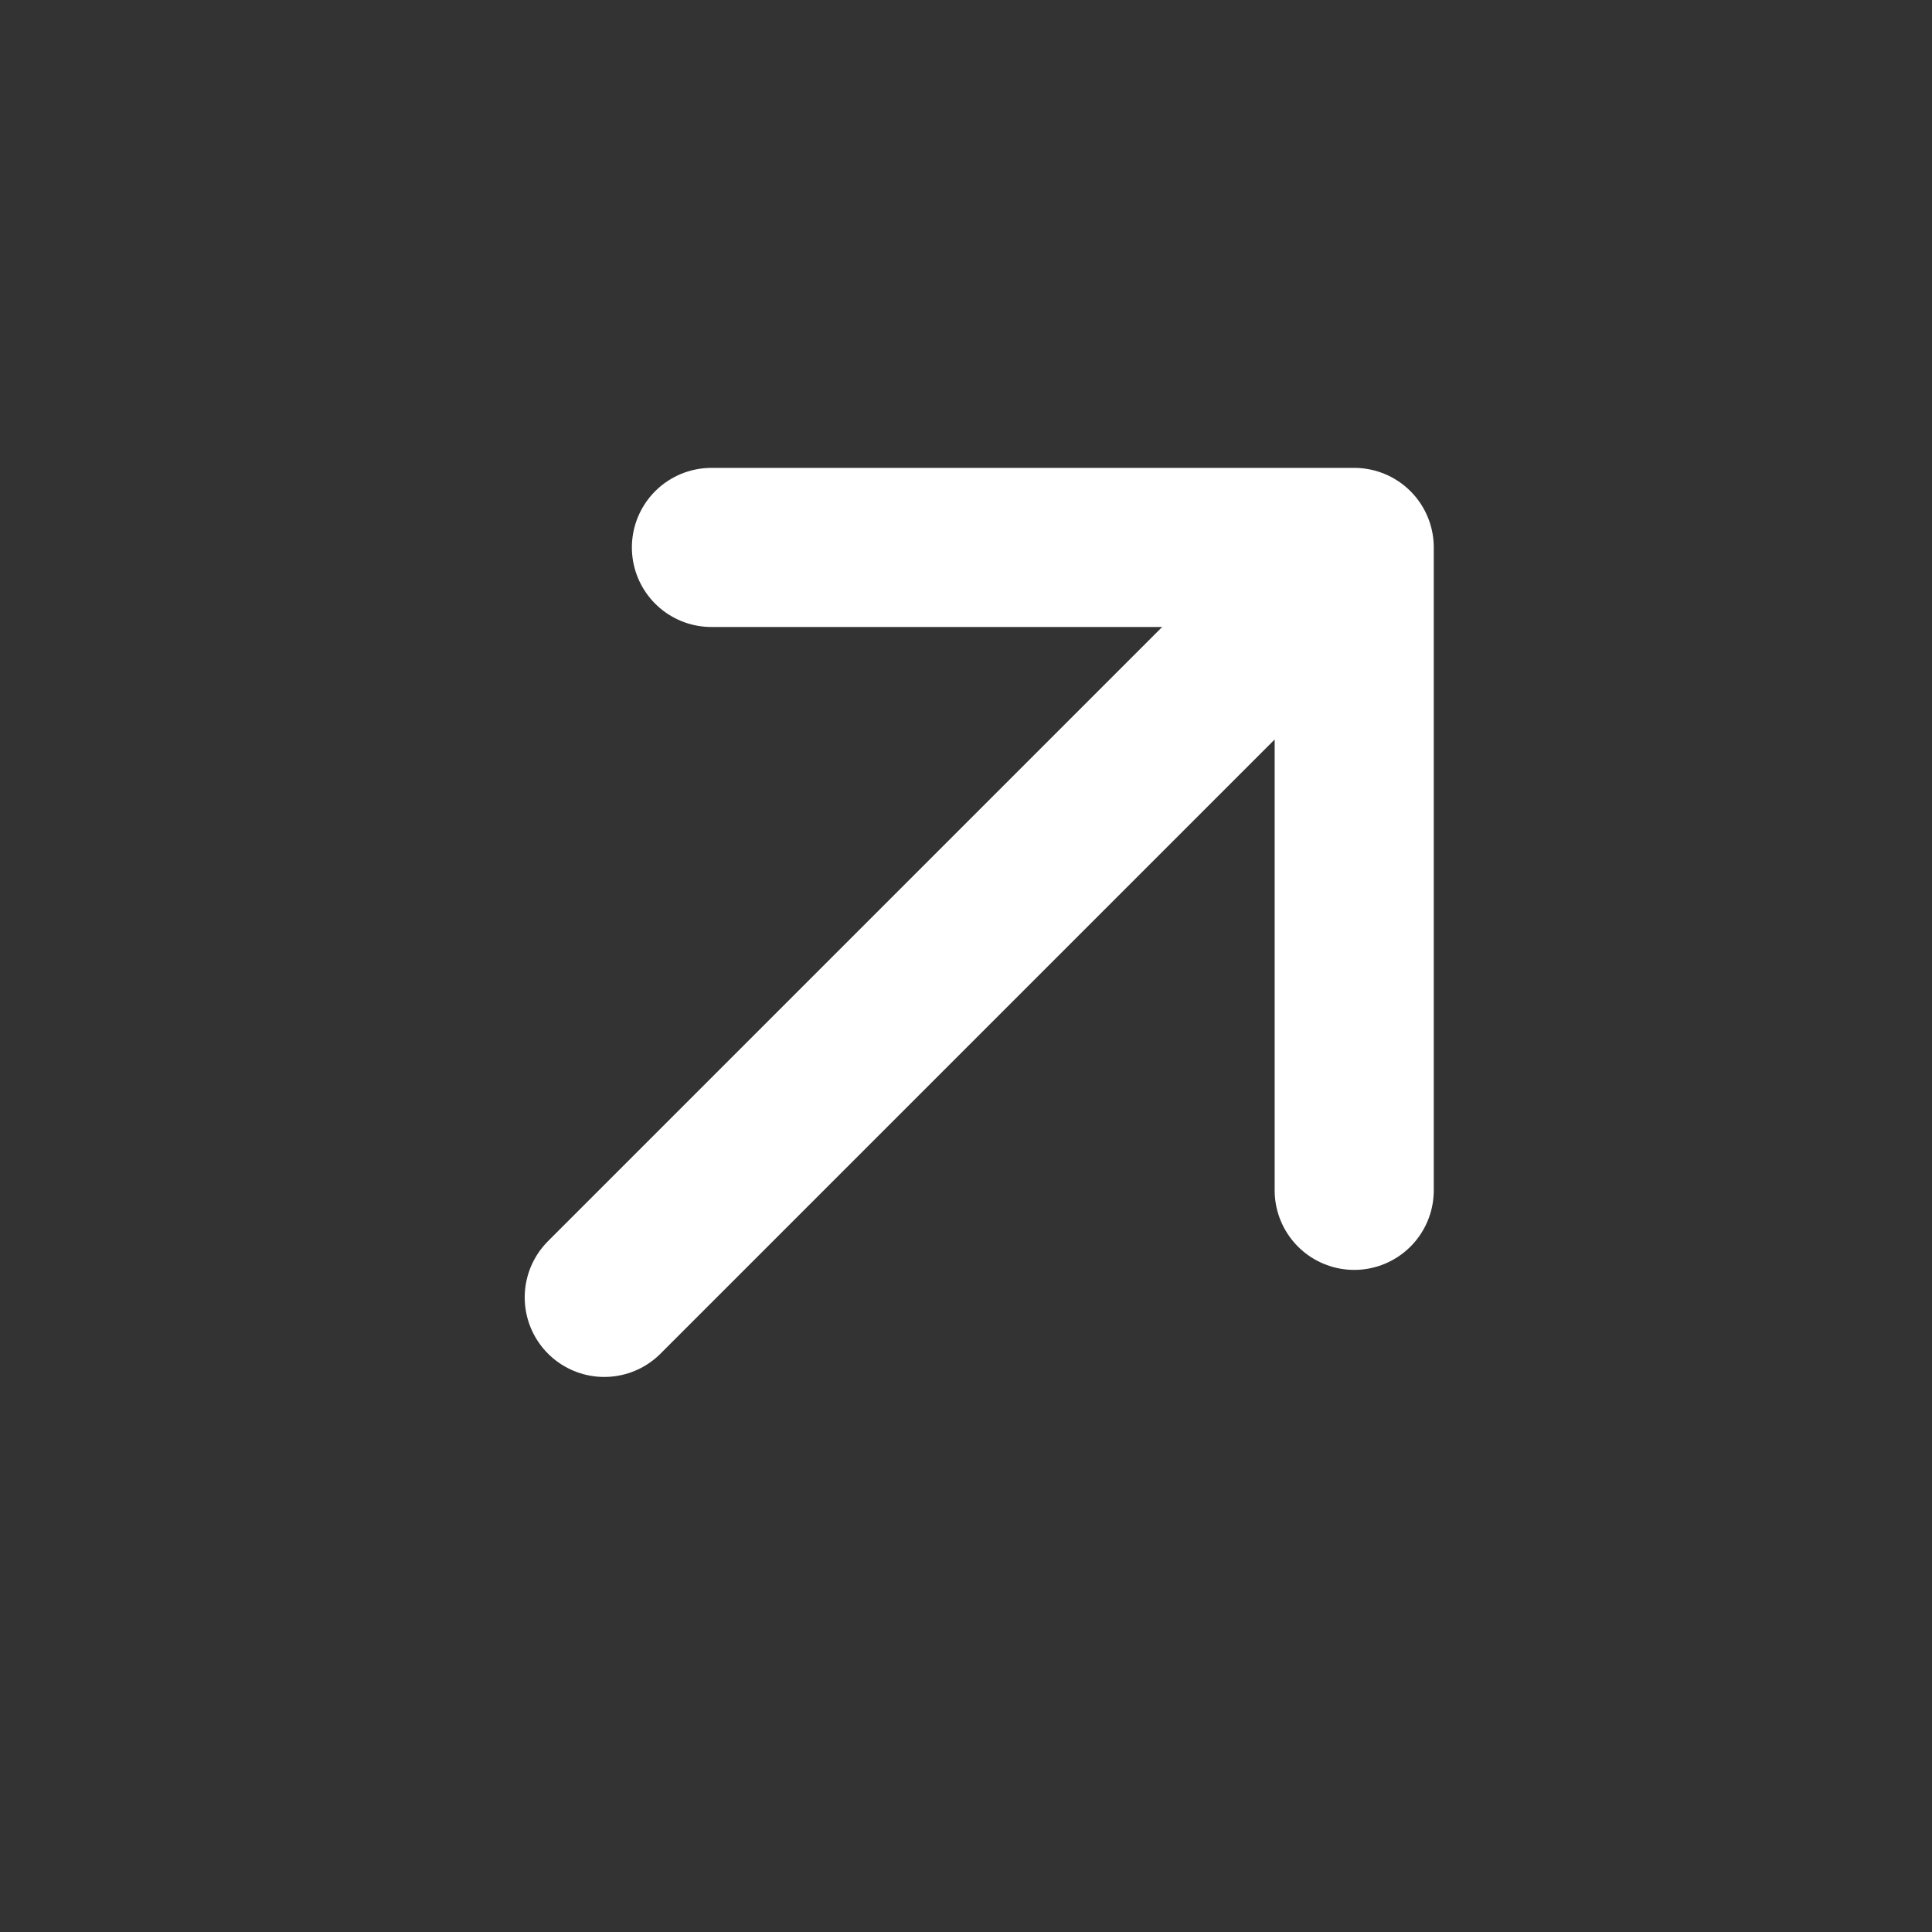 <svg width="17" height="17" viewBox="0 0 17 17" fill="none" xmlns="http://www.w3.org/2000/svg">
<rect x="0" y="0" width="17" height="17" fill="#333333" stroke="none"/>
<path d="M6.26 4.817H11.916M11.916 4.817V10.474M11.916 4.817L5.317 11.416" stroke="white" stroke-width="1.4" stroke-linecap="round" stroke-linejoin="round"/>
</svg>
